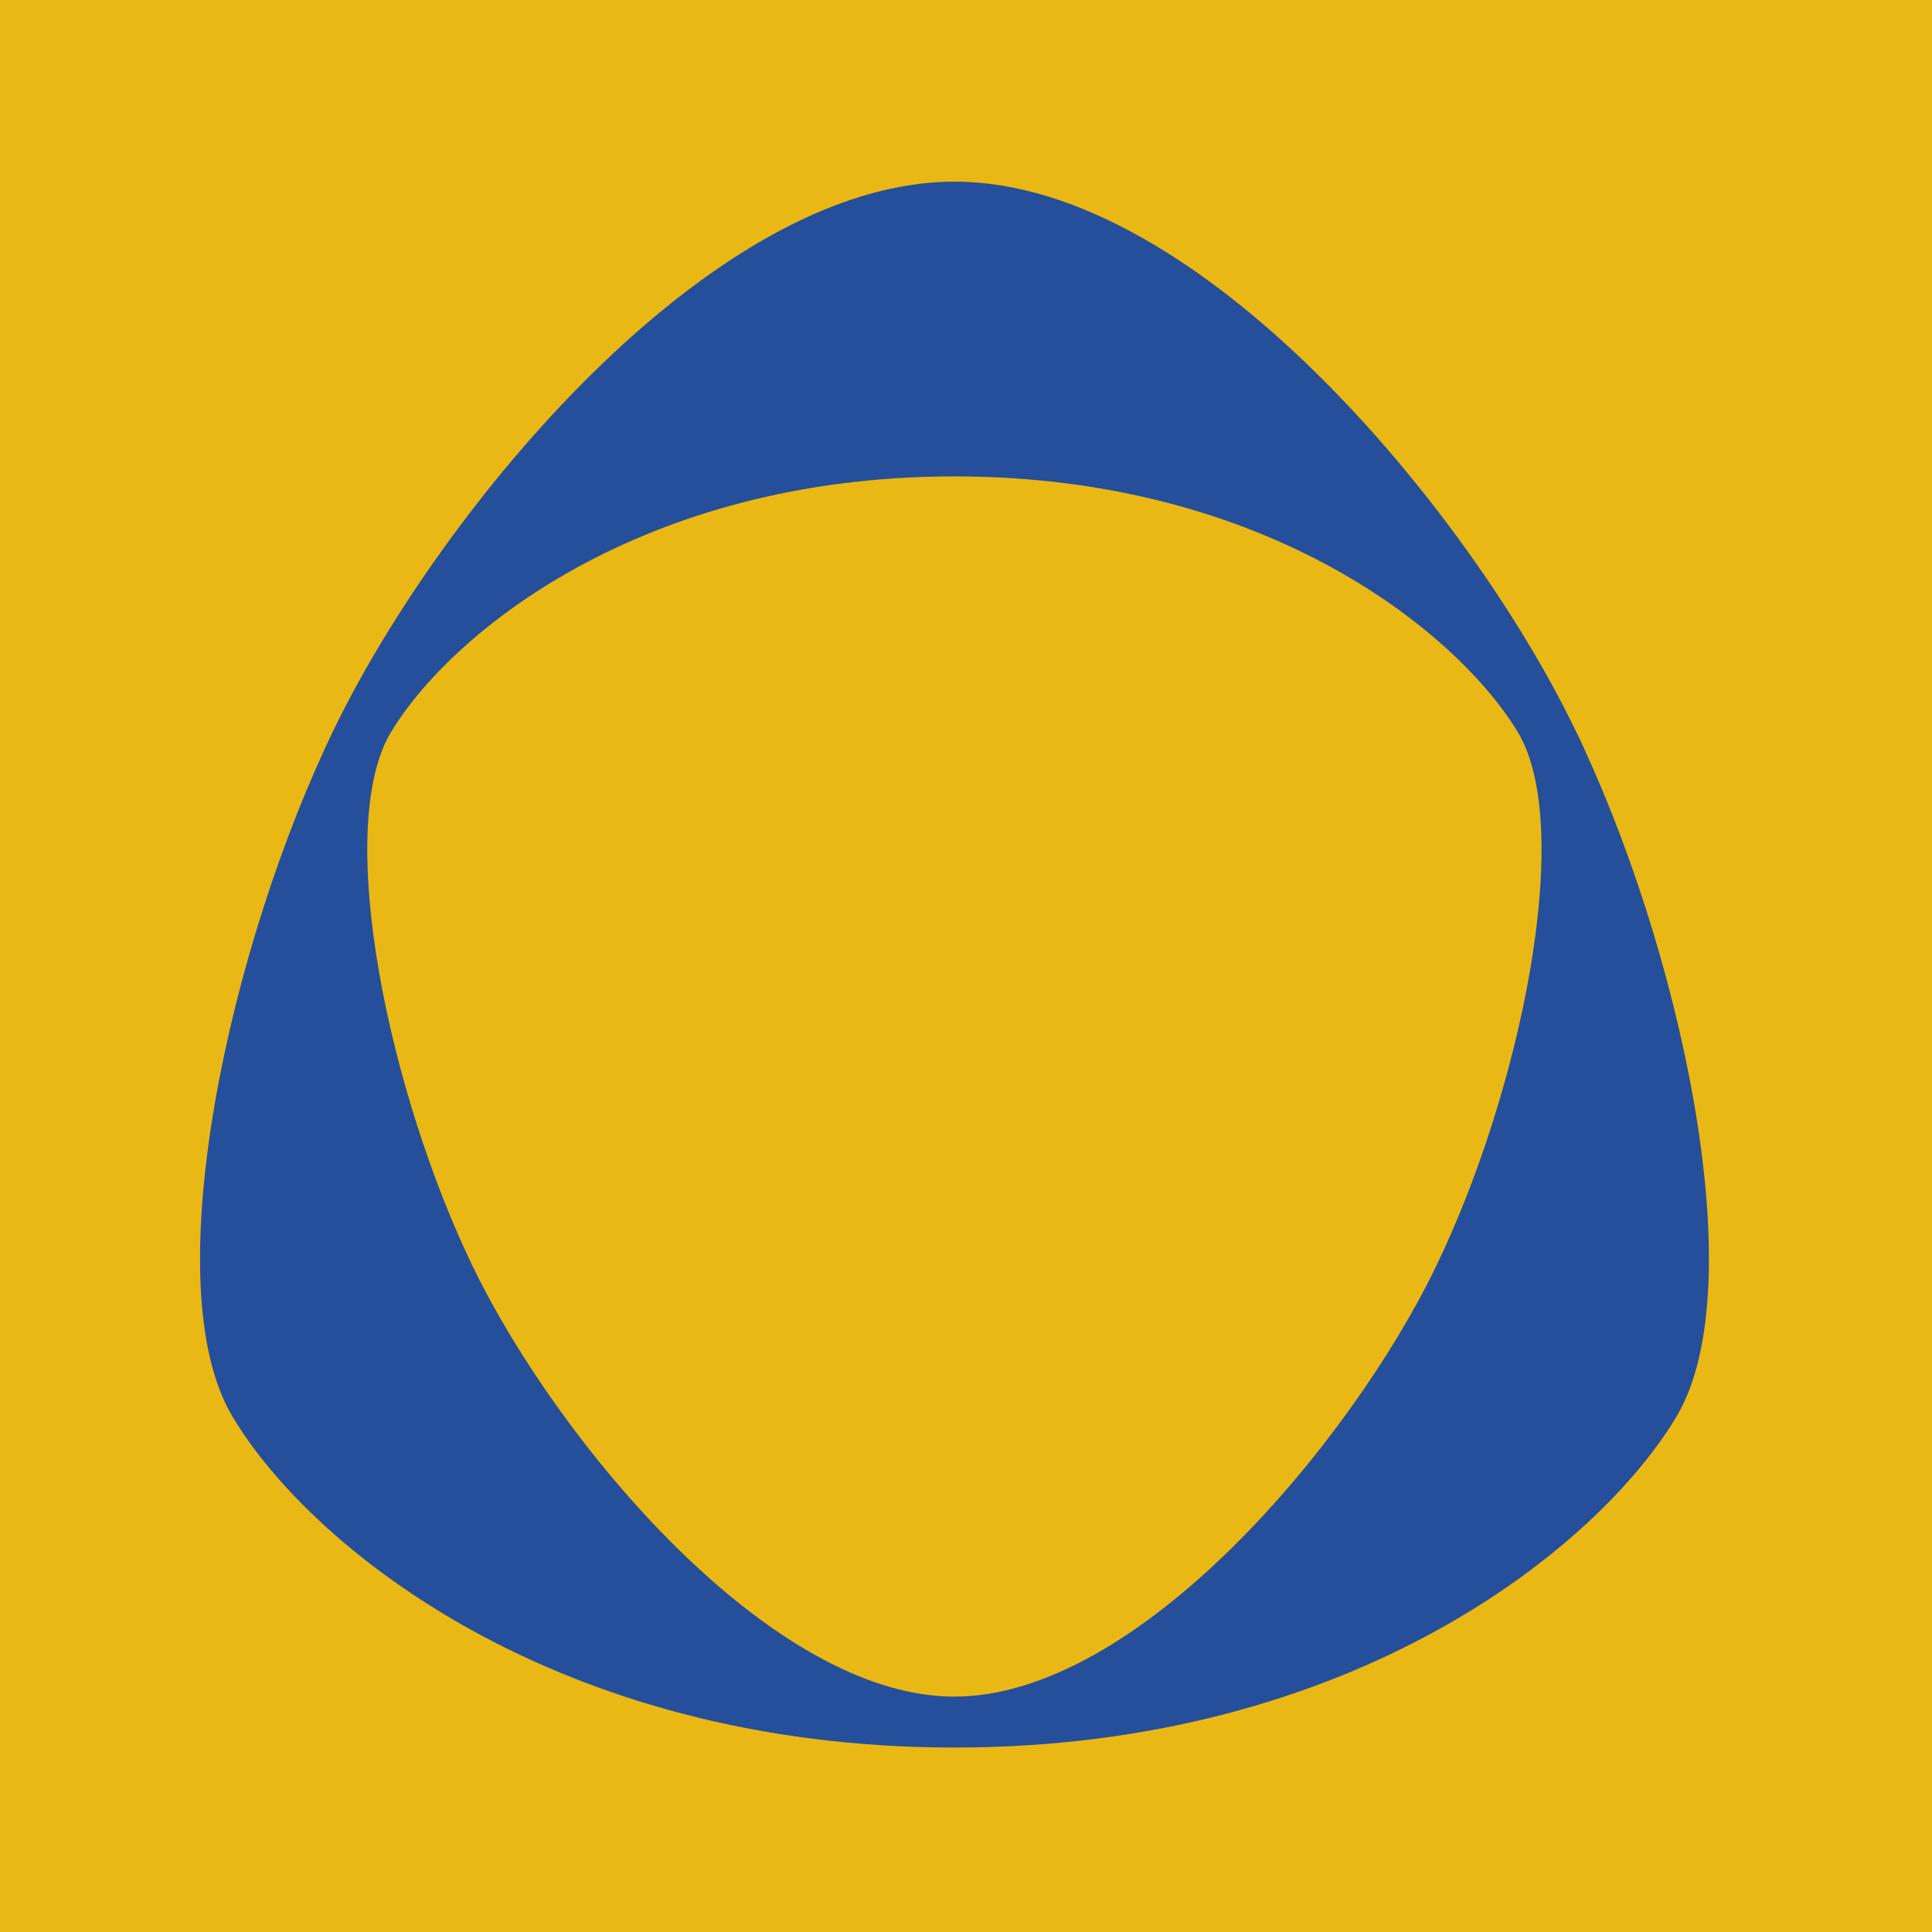 <?xml version="1.0" encoding="UTF-8" standalone="no"?>
<!-- Generator: Adobe Illustrator 15.0.2, SVG Export Plug-In . SVG Version: 6.00 Build 0)  -->
<svg id="Ebene_1" xmlns:rdf="http://www.w3.org/1999/02/22-rdf-syntax-ns#" xmlns="http://www.w3.org/2000/svg" enable-background="new 0 0 842.003 595" xml:space="preserve" height="153.07" viewBox="0 0 153.071 153.071" width="153.07" version="1.1" y="0px" x="0px" xmlns:cc="http://creativecommons.org/ns#" xmlns:xlink="http://www.w3.org/1999/xlink" xmlns:dc="http://purl.org/dc/elements/1.1/"><polyline id="polyline4003" points="65 221 65 374.07 218.07 374.07 218.07 221 65 221" fill="#eab814" transform="translate(-65,-221)"/><g id="g4017" transform="translate(-65,-221)"><defs id="defs4019"><polyline id="SVGID_1_" points="80.852 235.39 80.852 359.46 200.4 359.46 200.4 235.39"/></defs><clipPath id="SVGID_2_"><use id="use4023" xlink:href="#SVGID_1_" height="100%" width="100%" y="0" x="0" overflow="visible"/></clipPath><path id="path4025" d="m188.9 279.02c-8.356-17.154-29.472-42.729-48.279-42.729-18.801 0-39.918 25.575-48.276 42.729-8.356 17.154-14.106 43.799-8.138 53.779 5.97 9.981 25.076 25.757 56.414 25.757 31.343 0 50.449-15.775 56.417-25.757 5.97-9.98 0.219-36.625-8.138-53.779zm-9.4 42.89c-6.728 13.815-23.737 34.412-38.886 34.412-15.14 0-32.15-20.597-38.881-34.412-6.729-13.816-11.361-35.282-6.553-43.321 4.808-8.04 20.196-20.745 45.435-20.745 25.247 0 40.634 12.705 45.439 20.745 4.808 8.039 0.179 29.505-6.554 43.321" clip-path="url(#SVGID_2_)" fill="#254f9a"/><path id="path4027" d="m188.9 279.02c-8.356-17.154-29.472-42.729-48.279-42.729-18.801 0-39.918 25.575-48.276 42.729-8.356 17.154-14.106 43.799-8.138 53.779 5.97 9.981 25.076 25.757 56.414 25.757 31.343 0 50.449-15.775 56.417-25.757 5.97-9.98 0.219-36.625-8.138-53.779zm-9.4 42.89c-6.728 13.815-23.737 34.412-38.886 34.412-15.14 0-32.15-20.597-38.881-34.412-6.729-13.816-11.361-35.282-6.553-43.321 4.808-8.04 20.196-20.745 45.435-20.745 25.247 0 40.634 12.705 45.439 20.745 4.808 8.039 0.179 29.505-6.554 43.321z" clip-path="url(#SVGID_2_)" stroke="#254f9a" stroke-width="1.801" fill="none"/></g></svg>
